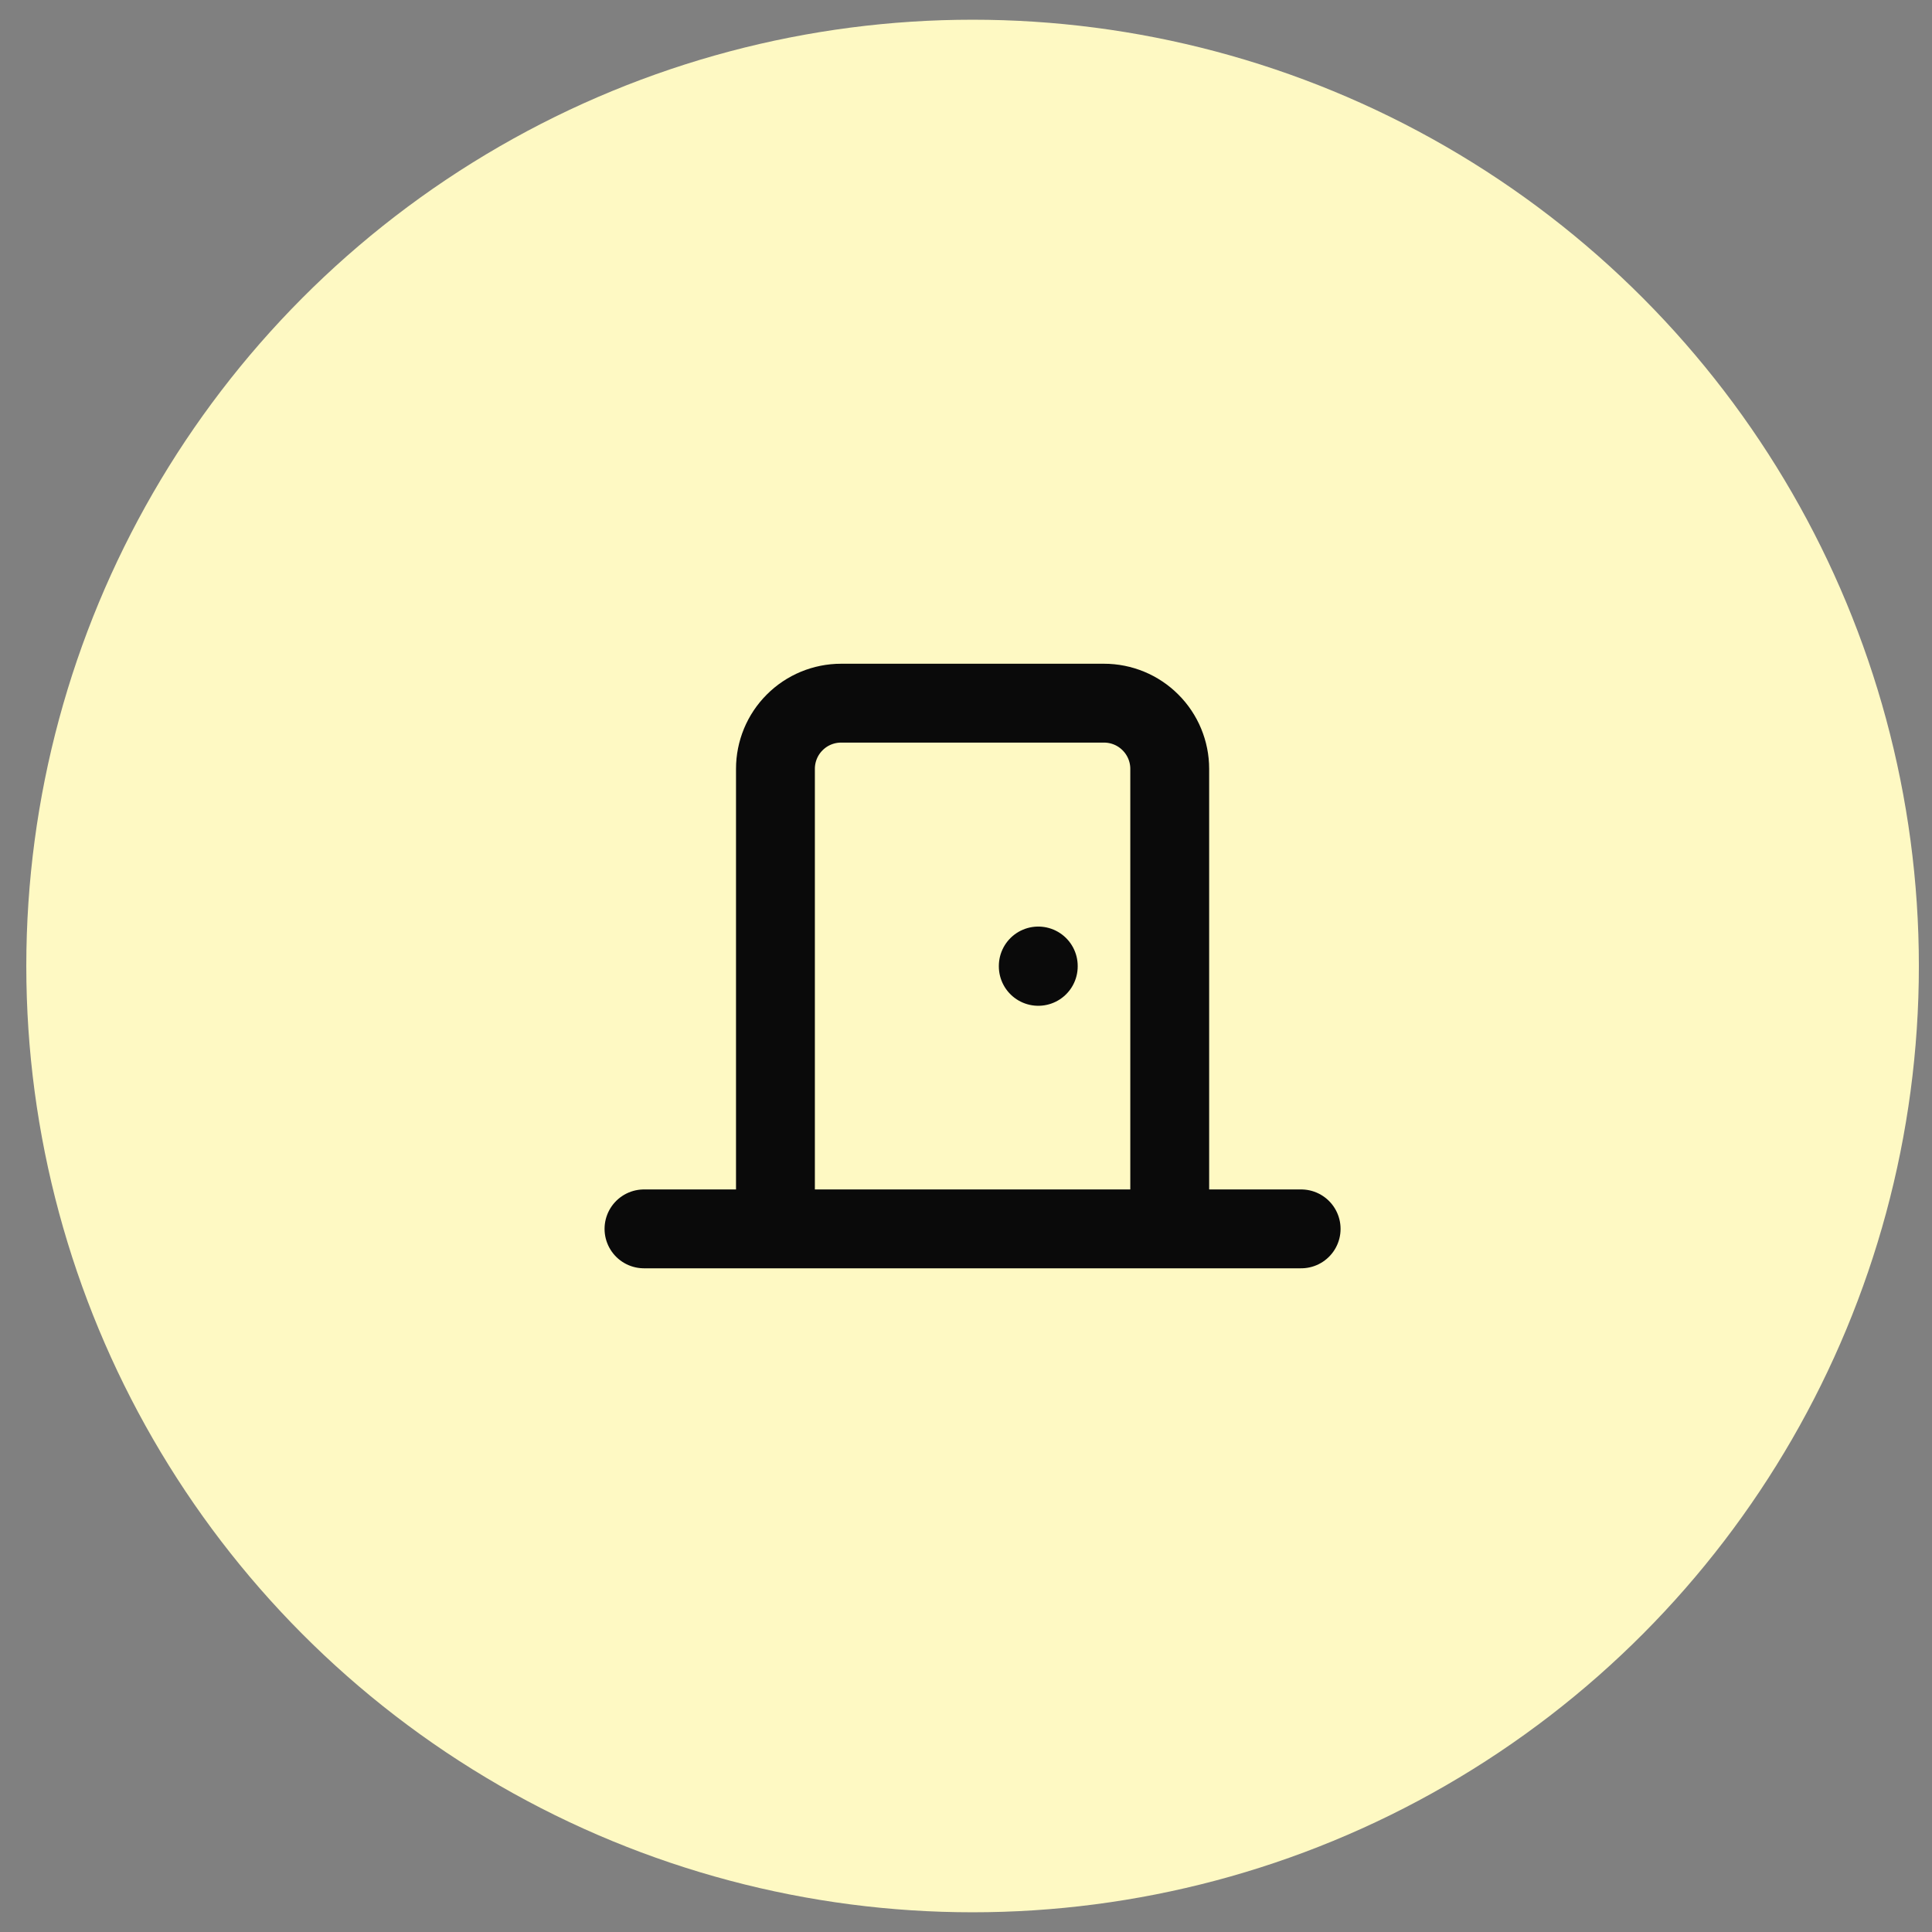 <?xml version="1.0"?>
<svg xmlns="http://www.w3.org/2000/svg" width="49" height="49" viewBox="0 0 49 49" fill="none">
<rect x="0" y="0" width="49" height="49" fill="#808080" stroke="none"/>
<circle cx="24.667" cy="24.5" r="24" fill="#FEF9C3"/>
<path d="M29.667 31.167V19.5C29.667 19.058 29.491 18.634 29.178 18.322C28.866 18.009 28.442 17.834 28 17.834H21.333C20.891 17.834 20.467 18.009 20.155 18.322C19.842 18.634 19.667 19.058 19.667 19.5V31.167M16.333 31.167H33M26.333 24.5V24.509" stroke="#0A0A0A" stroke-width="2" stroke-linecap="round" stroke-linejoin="round"/>
</svg>
